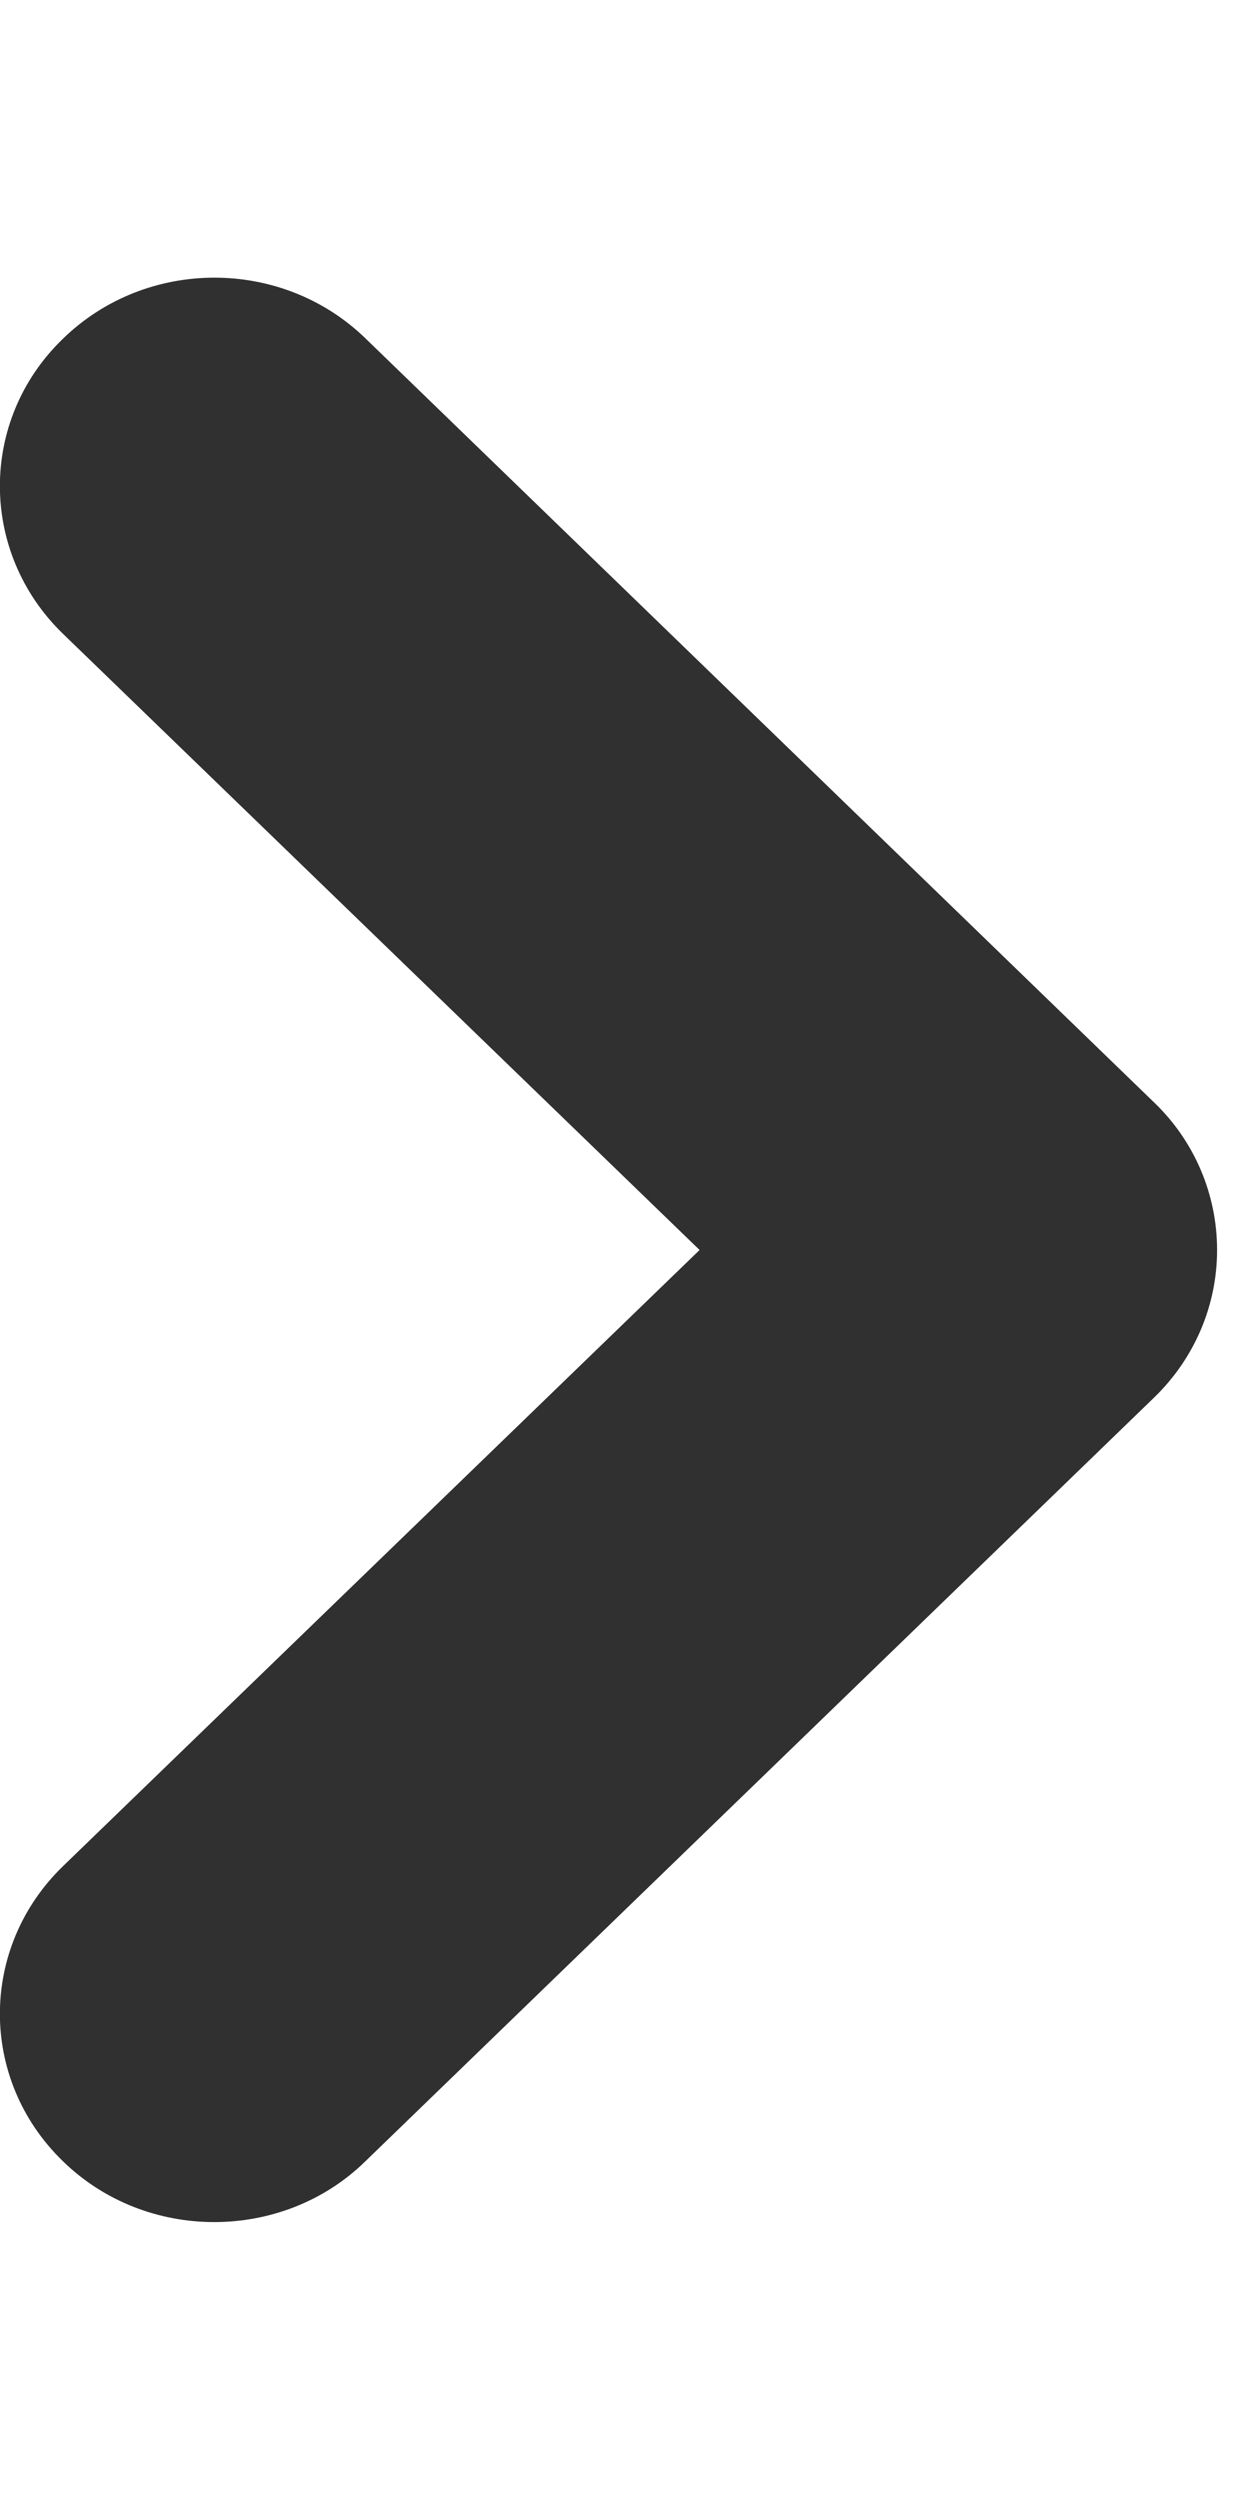 <svg width="3" height="6" viewBox="0 0 3 6" fill="none" xmlns="http://www.w3.org/2000/svg">
<path d="M2.77 2.646L0.877 0.812C0.676 0.617 0.35 0.618 0.15 0.814C-0.051 1.009 -0.05 1.326 0.151 1.521L1.679 3L0.151 4.479C-0.05 4.674 -0.051 4.99 0.15 5.186C0.25 5.284 0.382 5.333 0.514 5.333C0.645 5.333 0.777 5.285 0.877 5.187L2.77 3.354C2.867 3.26 2.921 3.133 2.921 3C2.921 2.867 2.867 2.739 2.77 2.646Z" fill="#303031"/>
</svg>
